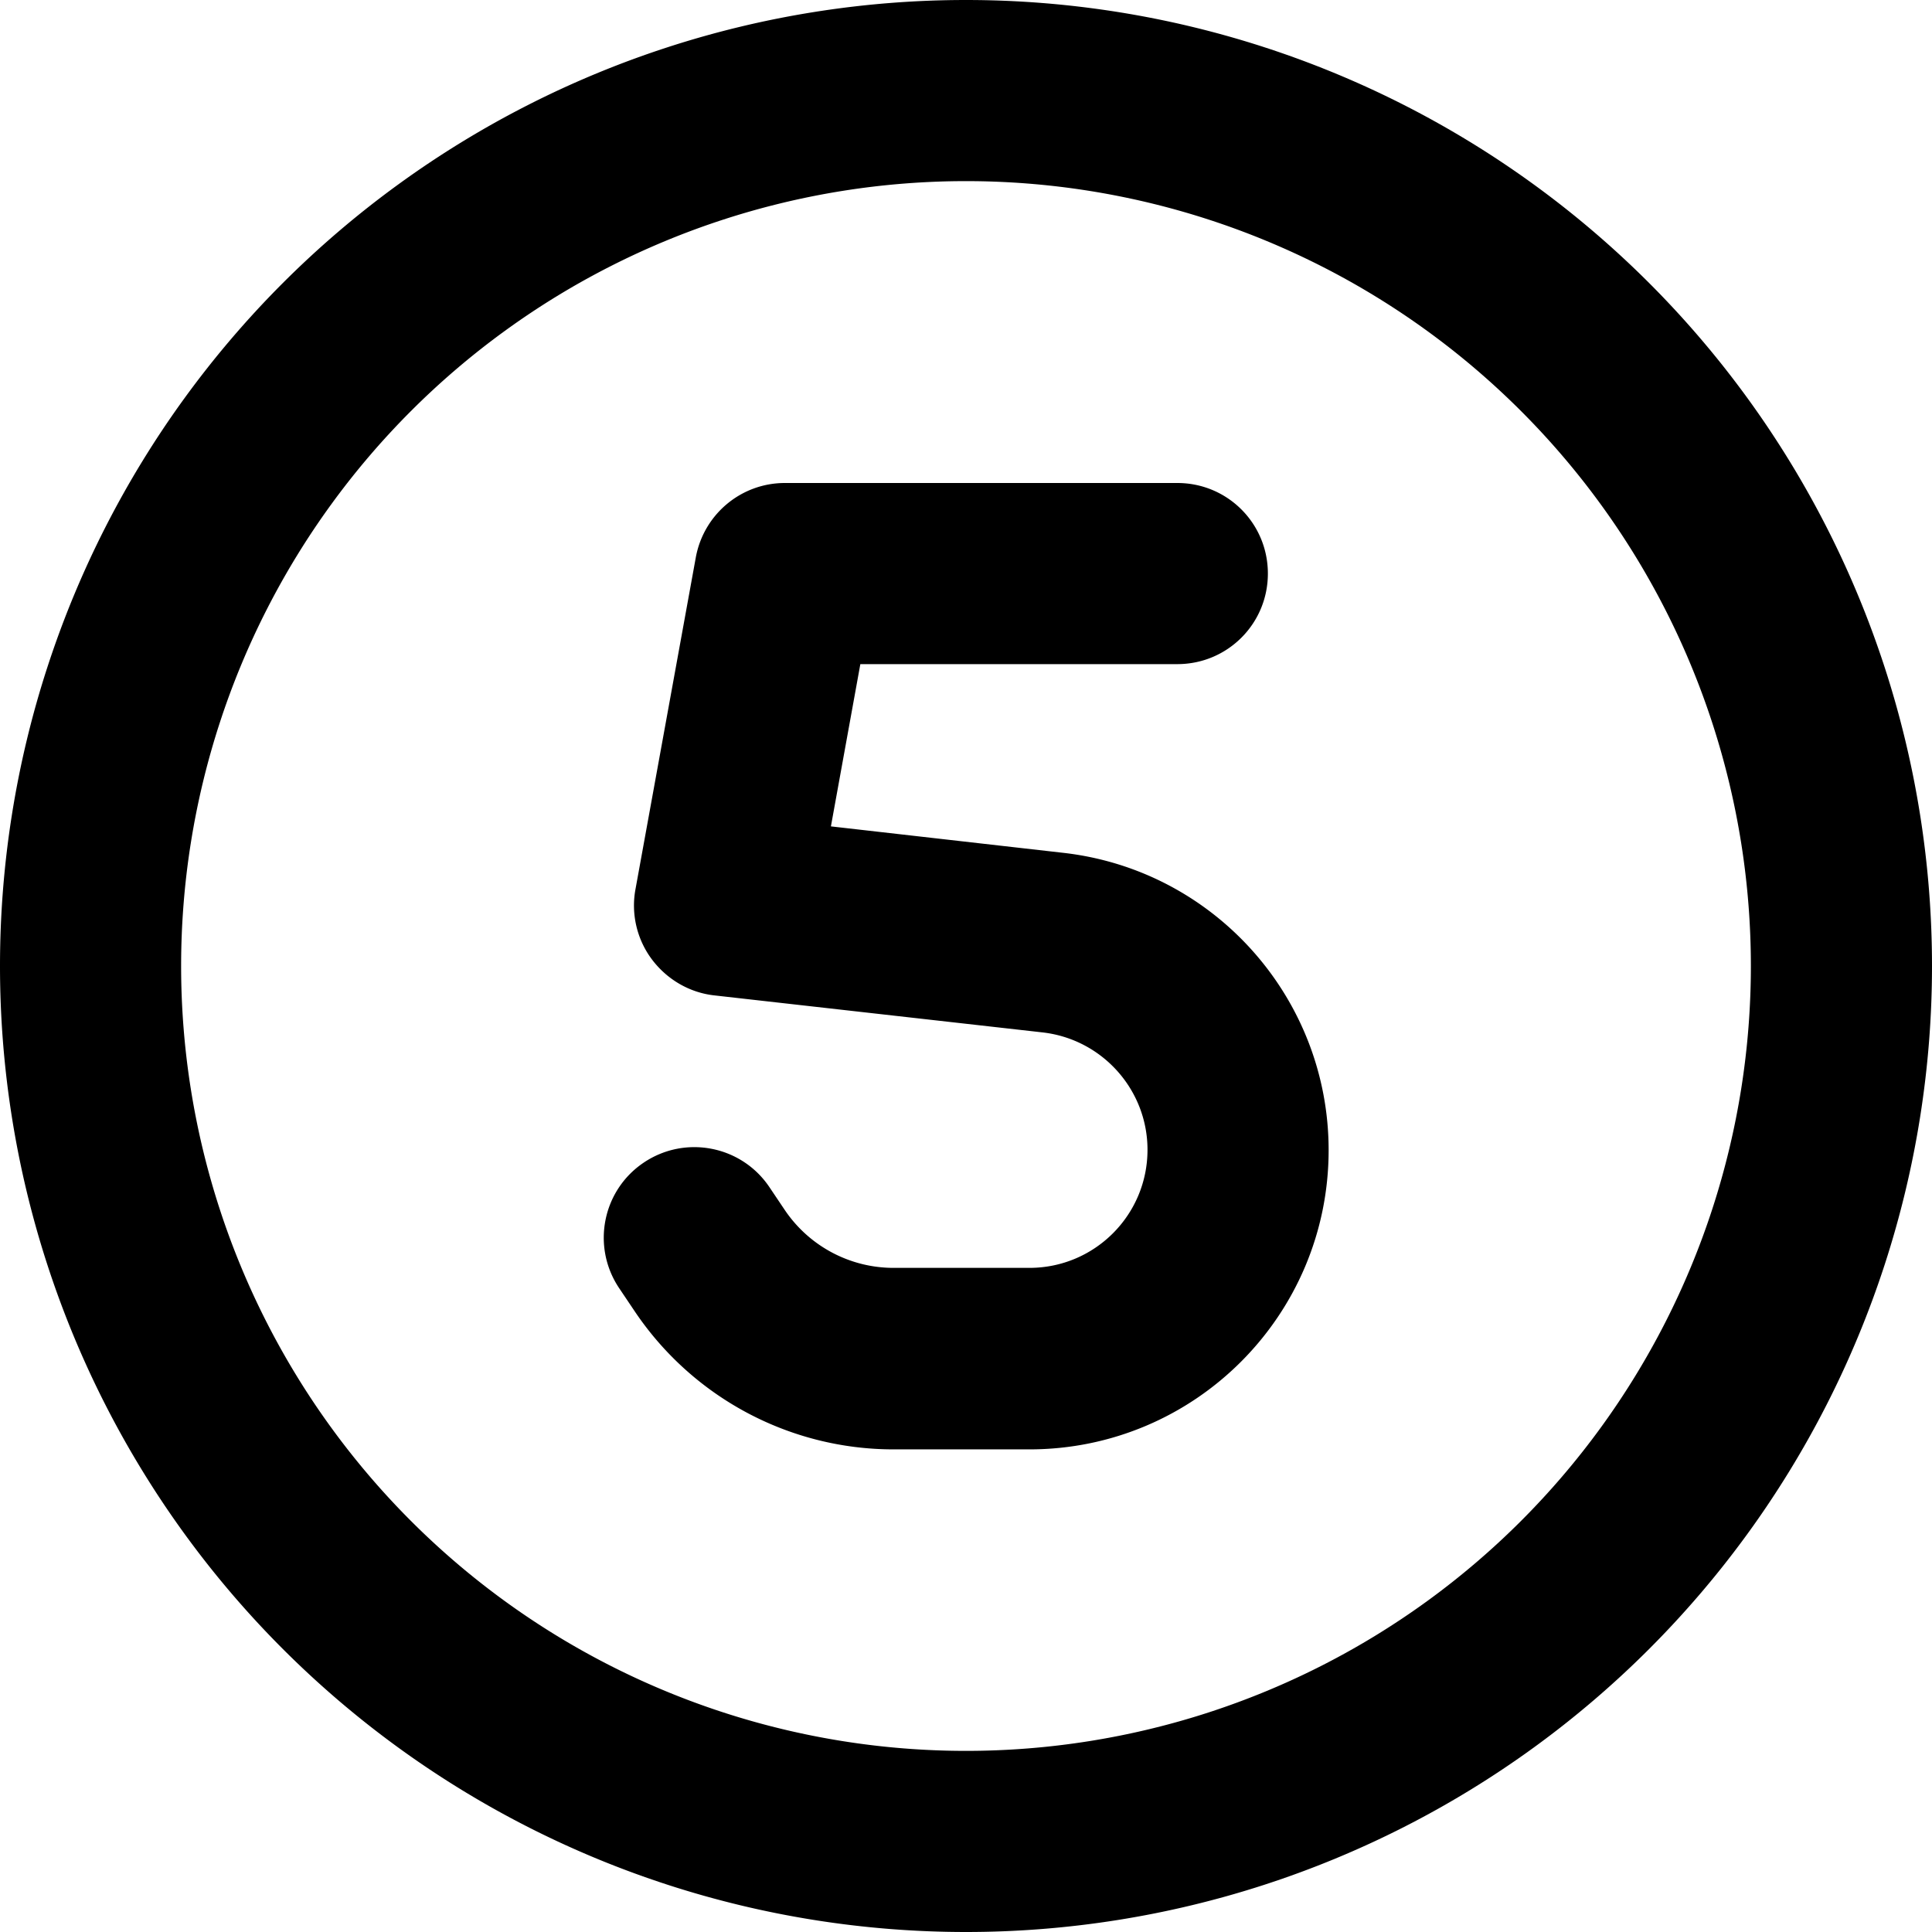 <svg xmlns="http://www.w3.org/2000/svg" viewBox="0 0 512 512"><!--! Font Awesome Pro 6.6.0 by @fontawesome - https://fontawesome.com License - https://fontawesome.com/license (Commercial License) Copyright 2024 Fonticons, Inc. --><path d="M256 48a208 208 0 1 1 0 416 208 208 0 1 1 0-416zm0 464A256 256 0 1 0 256 0a256 256 0 1 0 0 512zM208 128c-11.6 0-21.5 8.3-23.6 19.7l-16 88c-1.2 6.5 .4 13.3 4.4 18.6s10 8.8 16.6 9.5l86.9 9.8c15.8 1.8 27.8 15.2 27.8 31.1c0 17.3-14 31.3-31.3 31.3l-36 0c-11.5 0-22.3-5.7-28.8-15.3l-4.1-6.1c-7.4-11-22.3-13.9-33.3-6.5s-13.9 22.3-6.5 33.3l4.1 6.1c15.4 22.9 41.1 36.6 68.6 36.6l36 0c43.8 0 79.3-35.5 79.3-79.3c0-40.3-30.3-74.3-70.4-78.8L220.2 219l7.8-43 84 0c13.3 0 24-10.7 24-24s-10.7-24-24-24l-104 0z"/></svg>
